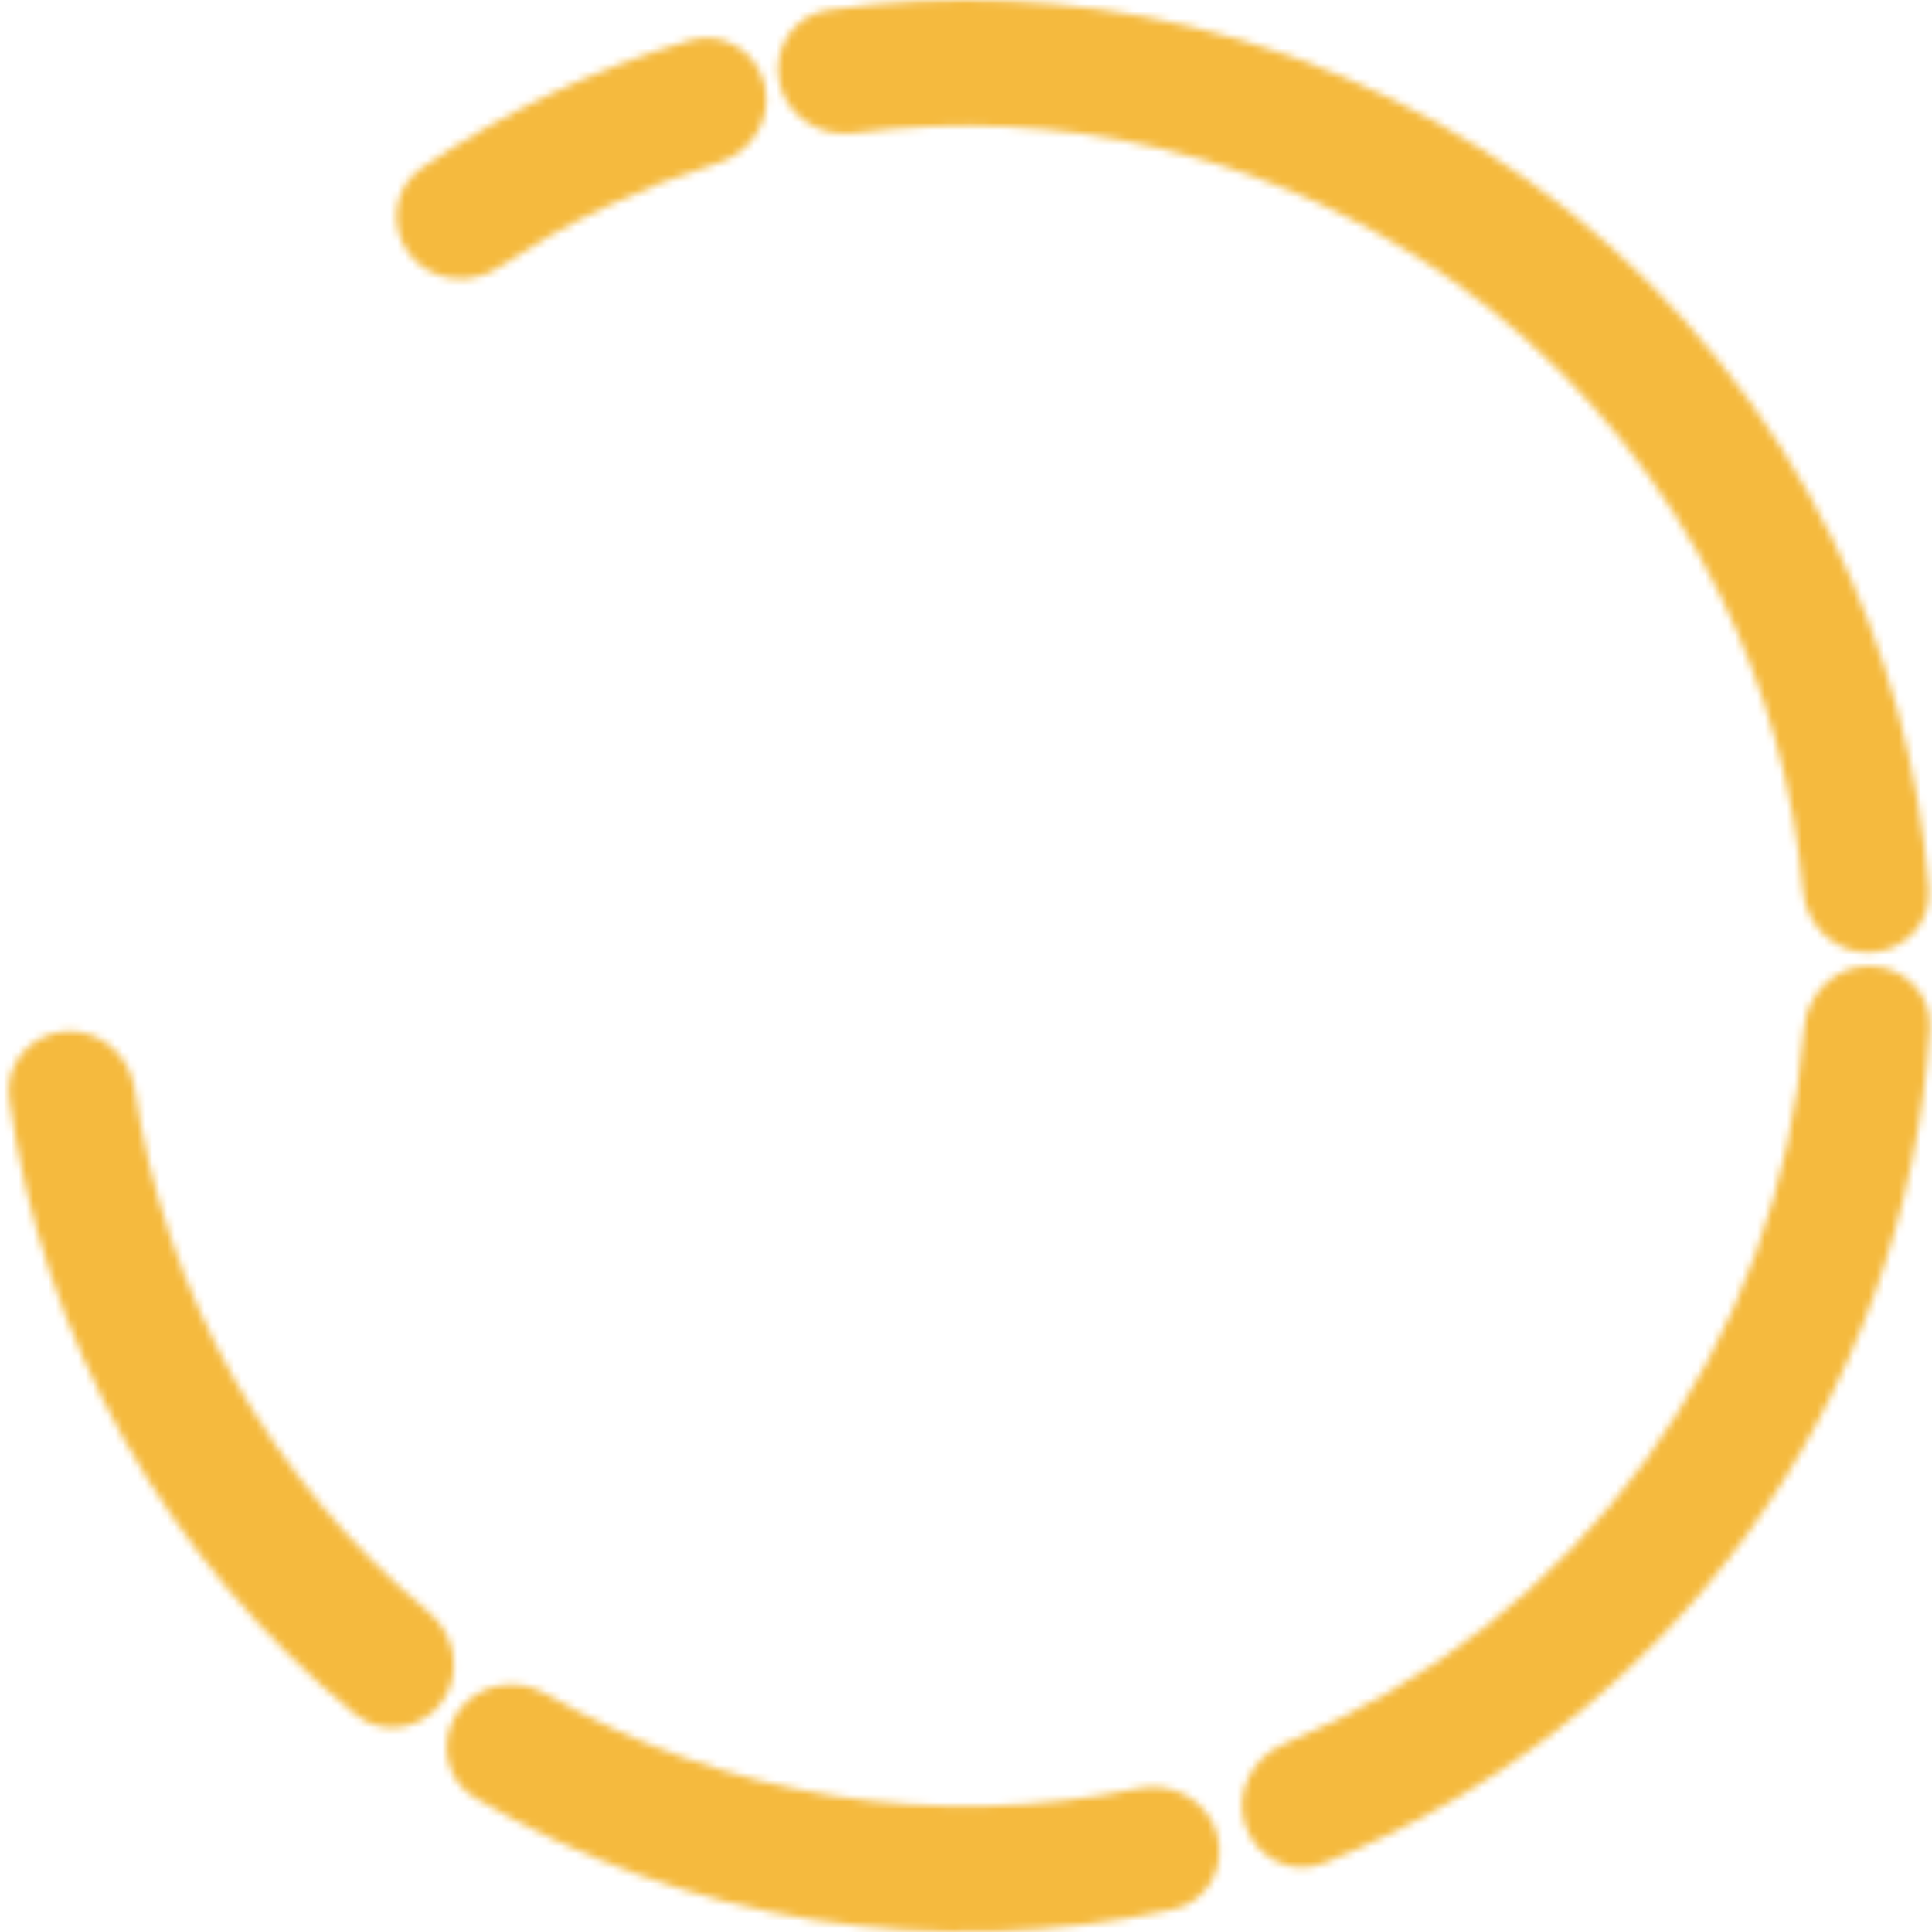 <?xml version="1.0" encoding="UTF-8"?> <svg xmlns="http://www.w3.org/2000/svg" width="260" height="260" viewBox="0 0 260 260" fill="none"><mask id="path-1-inside-1_697_246" fill="white"><path d="M251.55 130C256.217 130 260.029 133.788 259.726 138.445C258.133 162.908 249.649 186.486 235.172 206.412C220.695 226.338 200.892 241.693 178.119 250.767C173.783 252.494 169.003 250.039 167.561 245.601C166.119 241.163 168.563 236.425 172.882 234.656C192.267 226.713 209.121 213.516 221.5 196.479C233.878 179.441 241.221 159.333 242.785 138.443C243.133 133.789 246.883 130 251.55 130Z"></path></mask><path d="M251.55 130C256.217 130 260.029 133.788 259.726 138.445C258.133 162.908 249.649 186.486 235.172 206.412C220.695 226.338 200.892 241.693 178.119 250.767C173.783 252.494 169.003 250.039 167.561 245.601C166.119 241.163 168.563 236.425 172.882 234.656C192.267 226.713 209.121 213.516 221.5 196.479C233.878 179.441 241.221 159.333 242.785 138.443C243.133 133.789 246.883 130 251.55 130Z" stroke="#F5BA3E" stroke-width="32" stroke-linecap="round" mask="url(#path-1-inside-1_697_246)"></path><mask id="path-2-inside-2_697_246" fill="white"><path d="M163.774 246.764C165.071 251.247 162.492 255.961 157.934 256.963C142.049 260.458 125.623 260.947 109.513 258.375C93.401 255.804 77.944 250.228 63.936 241.962C59.916 239.591 58.933 234.308 61.561 230.451C64.188 226.594 69.431 225.628 73.473 227.961C85.408 234.848 98.522 239.508 112.176 241.687C125.83 243.866 139.743 243.519 153.229 240.689C157.796 239.73 162.477 242.28 163.774 246.764Z"></path></mask><path d="M163.774 246.764C165.071 251.247 162.492 255.961 157.934 256.963C142.049 260.458 125.623 260.947 109.513 258.375C93.401 255.804 77.944 250.228 63.936 241.962C59.916 239.591 58.933 234.308 61.561 230.451C64.188 226.594 69.431 225.628 73.473 227.961C85.408 234.848 98.522 239.508 112.176 241.687C125.83 243.866 139.743 243.519 153.229 240.689C157.796 239.73 162.477 242.28 163.774 246.764Z" stroke="#F5BA3E" stroke-width="32" stroke-linecap="round" mask="url(#path-2-inside-2_697_246)"></path><mask id="path-3-inside-3_697_246" fill="white"><path d="M59.501 229.017C56.794 232.818 51.498 233.727 47.88 230.779C35.272 220.505 24.683 207.938 16.686 193.718C8.69 179.497 3.454 163.92 1.226 147.809C0.586 143.186 4.114 139.133 8.769 138.795C13.423 138.458 17.438 141.965 18.122 146.581C20.142 160.211 24.64 173.382 31.417 185.434C38.194 197.486 47.111 208.172 57.708 216.98C61.297 219.963 62.208 225.215 59.501 229.017Z"></path></mask><path d="M59.501 229.017C56.794 232.818 51.498 233.727 47.88 230.779C35.272 220.505 24.683 207.938 16.686 193.718C8.69 179.497 3.454 163.92 1.226 147.809C0.586 143.186 4.114 139.133 8.769 138.795C13.423 138.458 17.438 141.965 18.122 146.581C20.142 160.211 24.64 173.382 31.417 185.434C38.194 197.486 47.111 208.172 57.708 216.98C61.297 219.963 62.208 225.215 59.501 229.017Z" stroke="#F5BA3E" stroke-width="32" stroke-linecap="round" mask="url(#path-3-inside-3_697_246)"></path><mask id="path-4-inside-4_697_246" fill="white"><path d="M55.127 34.248C52.252 30.572 52.887 25.236 56.743 22.607C67.826 15.046 80.015 9.246 92.873 5.414C97.346 4.081 101.887 6.954 102.926 11.504C103.966 16.053 101.108 20.553 96.648 21.929C86.198 25.154 76.271 29.878 67.177 35.953C63.296 38.545 58.001 37.925 55.127 34.248Z"></path></mask><path d="M55.127 34.248C52.252 30.572 52.887 25.236 56.743 22.607C67.826 15.046 80.015 9.246 92.873 5.414C97.346 4.081 101.887 6.954 102.926 11.504C103.966 16.053 101.108 20.553 96.648 21.929C86.198 25.154 76.271 29.878 67.177 35.953C63.296 38.545 58.001 37.925 55.127 34.248Z" stroke="#F5BA3E" stroke-width="32" stroke-linecap="round" mask="url(#path-4-inside-4_697_246)"></path><mask id="path-5-inside-5_697_246" fill="white"><path d="M104.876 11.075C103.911 6.509 106.829 1.997 111.448 1.331C127.598 -0.998 144.069 -0.269 159.995 3.508C178.666 7.935 196.126 16.441 211.12 28.415C226.115 40.389 238.273 55.534 246.721 72.763C253.928 87.459 258.283 103.36 259.585 119.625C259.958 124.277 256.203 128.12 251.537 128.19C246.87 128.259 243.064 124.527 242.646 119.879C241.409 106.11 237.656 92.659 231.548 80.204C224.197 65.215 213.62 52.038 200.575 41.621C187.529 31.204 172.339 23.804 156.096 19.952C142.597 16.751 128.65 16.066 114.948 17.906C110.323 18.527 105.841 15.641 104.876 11.075Z"></path></mask><path d="M104.876 11.075C103.911 6.509 106.829 1.997 111.448 1.331C127.598 -0.998 144.069 -0.269 159.995 3.508C178.666 7.935 196.126 16.441 211.12 28.415C226.115 40.389 238.273 55.534 246.721 72.763C253.928 87.459 258.283 103.36 259.585 119.625C259.958 124.277 256.203 128.12 251.537 128.19C246.87 128.259 243.064 124.527 242.646 119.879C241.409 106.11 237.656 92.659 231.548 80.204C224.197 65.215 213.62 52.038 200.575 41.621C187.529 31.204 172.339 23.804 156.096 19.952C142.597 16.751 128.65 16.066 114.948 17.906C110.323 18.527 105.841 15.641 104.876 11.075Z" stroke="#F5BA3E" stroke-width="32" stroke-linecap="round" mask="url(#path-5-inside-5_697_246)"></path></svg> 